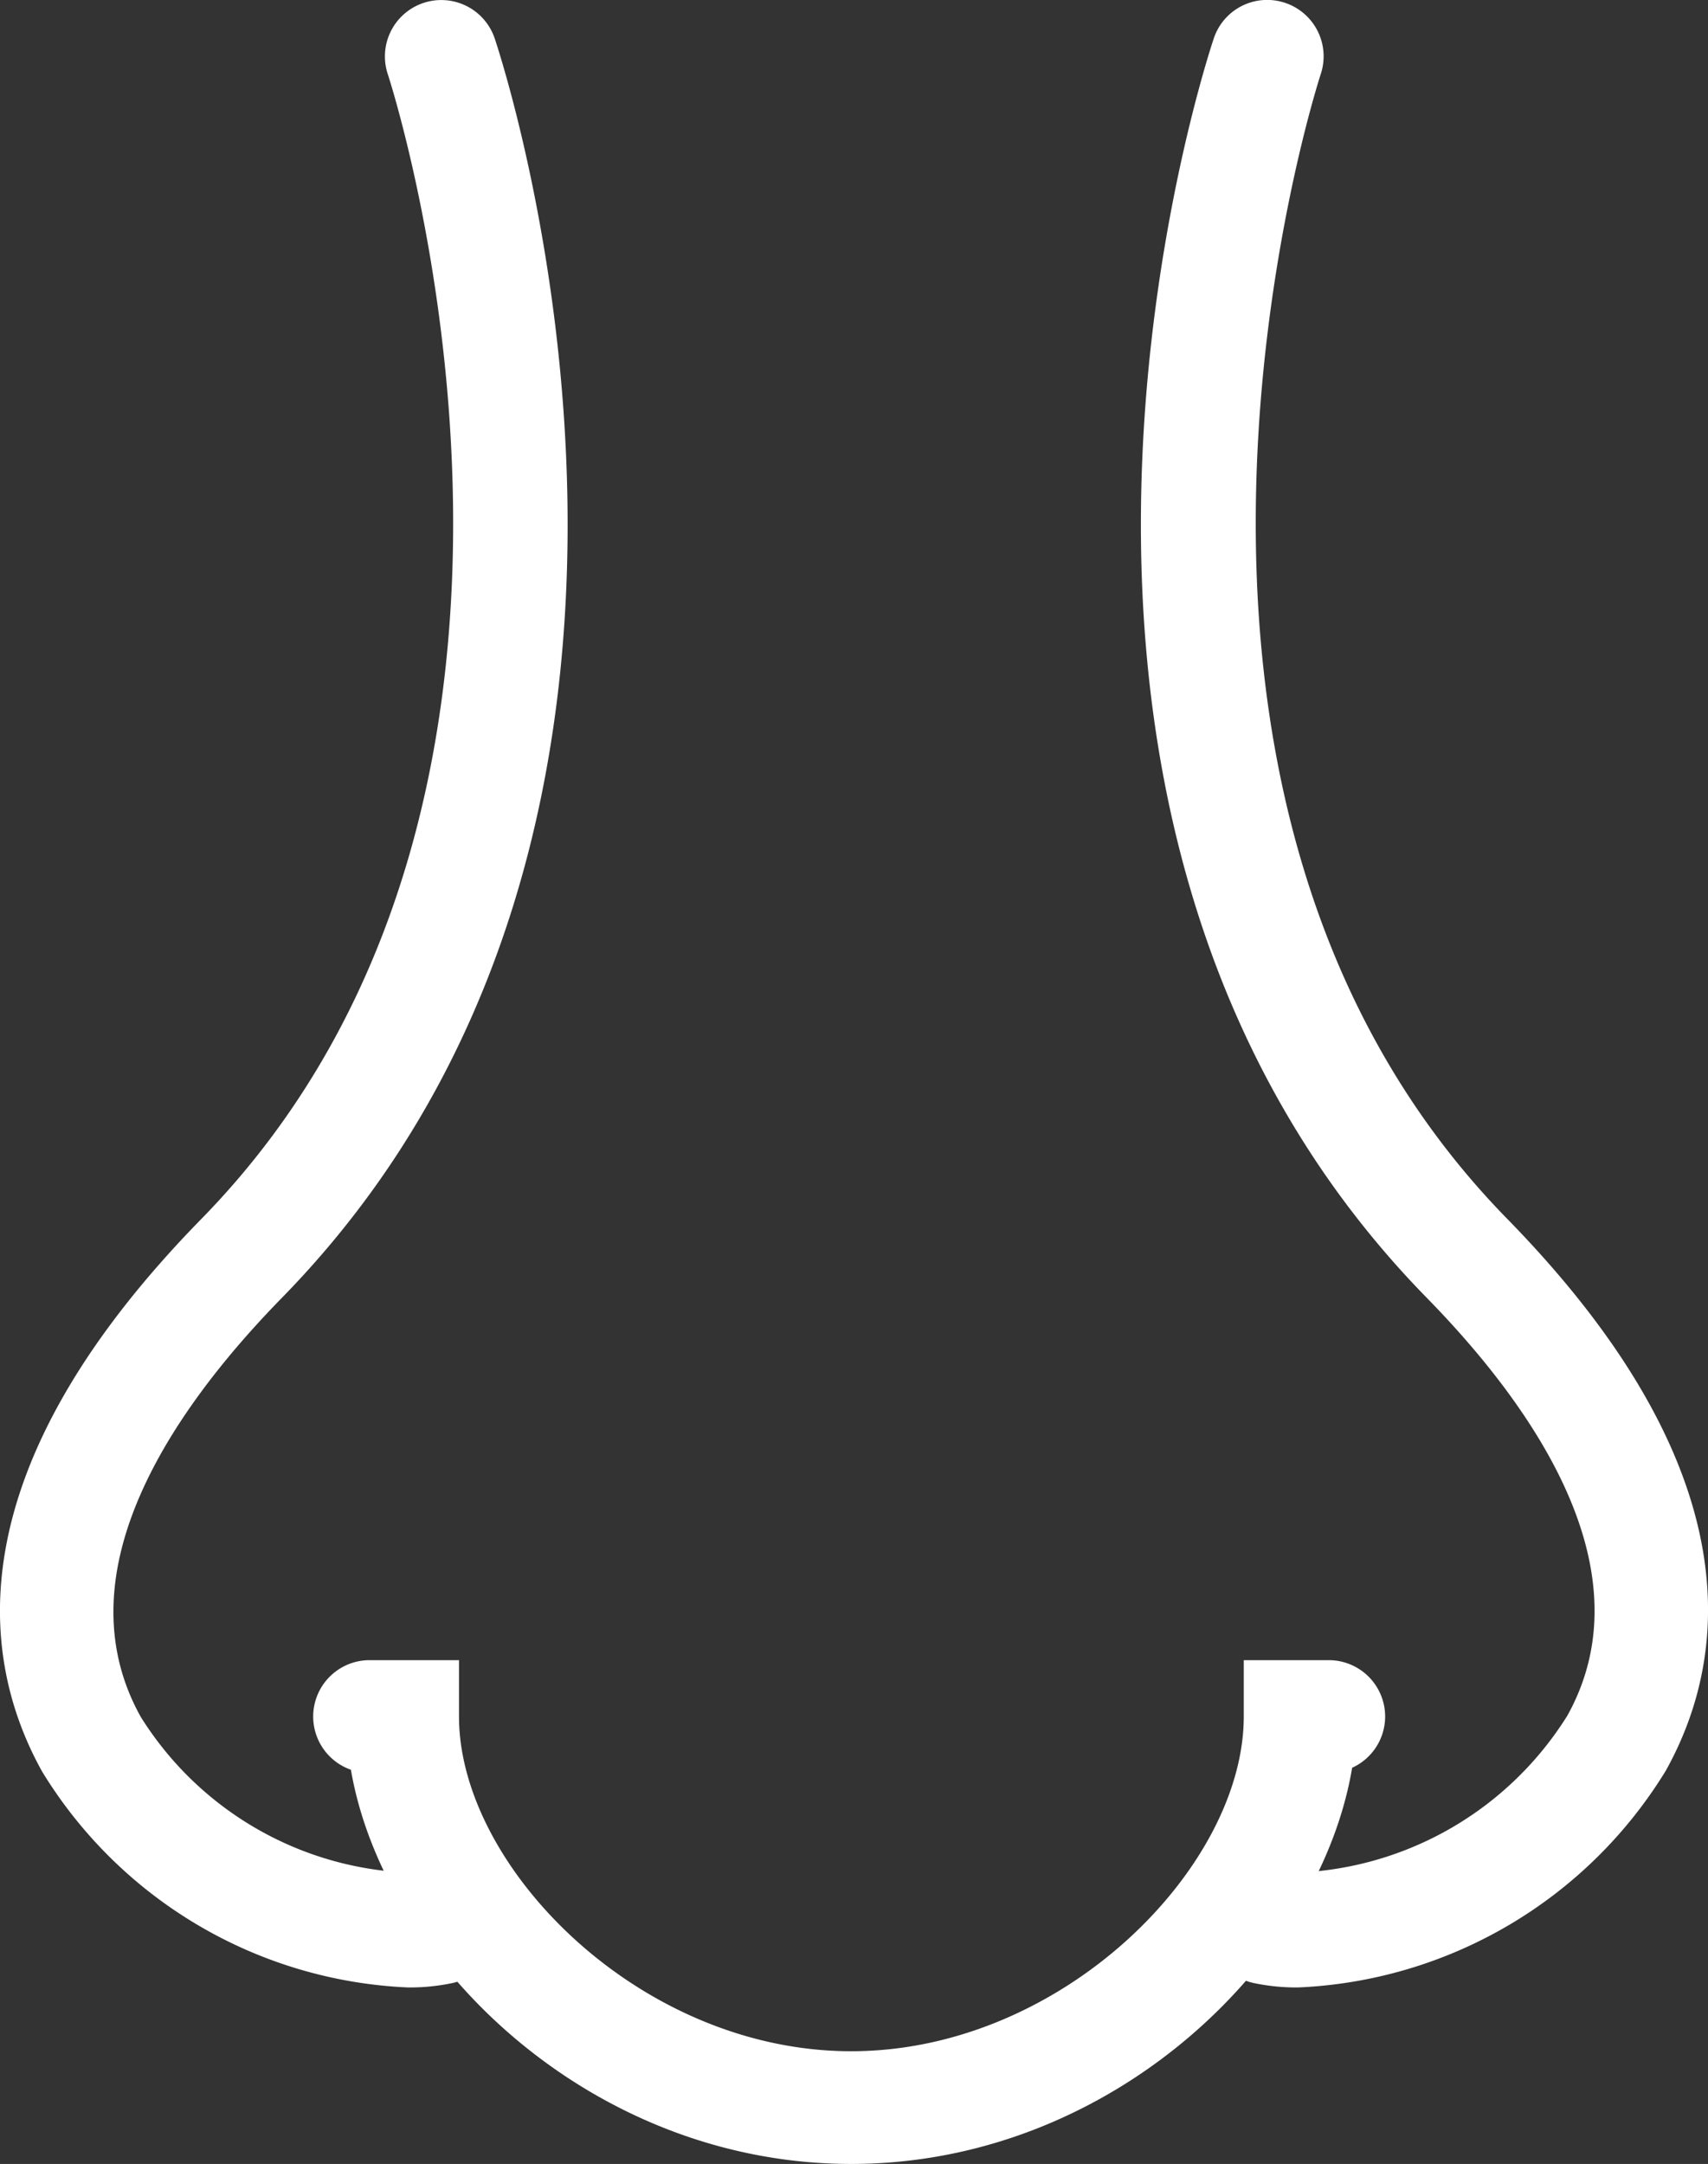 <svg id="icon-nose" xmlns="http://www.w3.org/2000/svg" width="30.022" height="38.031" viewBox="0 0 30.022 38.031">
  <rect x="0" y="0" width="30.022" height="38.031" fill="#333333" stroke="none"/>
  <g id="グループ_5488" data-name="グループ 5488" transform="translate(0 0)">
    <path id="パス_4546" data-name="パス 4546" d="M-144.119,119.918a7.938,7.938,0,0,1-6.431-3.793c-1.109-1.993-1.523-5.3,2.8-9.715,7.369-7.534,3.317-19.99,3.276-20.115a.991.991,0,0,1,.625-1.254.991.991,0,0,1,1.254.625c.186.557,4.468,13.738-3.738,22.129-1.915,1.958-3.9,4.824-2.485,7.366a5.832,5.832,0,0,0,5.052,2.744.991.991,0,0,1,1.183.752.991.991,0,0,1-.752,1.183A3.627,3.627,0,0,1-144.119,119.918Z" transform="translate(151.291 -84.989)" fill="#fff"/>
  </g>
  <g id="グループ_5489" data-name="グループ 5489" transform="translate(20.053)">
    <path id="パス_4547" data-name="パス 4547" d="M-109.018,119.918a3.632,3.632,0,0,1-.788-.079.991.991,0,0,1-.752-1.183.991.991,0,0,1,1.183-.752,5.871,5.871,0,0,0,5.088-2.762c1.413-2.538-.566-5.4-2.475-7.349-8.207-8.391-3.925-21.572-3.739-22.129a.989.989,0,0,1,1.253-.625.991.991,0,0,1,.627,1.253c-.042.125-4.077,12.6,3.275,20.115,4.313,4.409,3.9,7.707,2.791,9.7A7.976,7.976,0,0,1-109.018,119.918Z" transform="translate(111.783 -84.989)" fill="#fff"/>
  </g>
  <g id="グループ_5490" data-name="グループ 5490" transform="translate(5.504 29.176)">
    <path id="パス_4548" data-name="パス 4548" d="M-130.99,151.326c-4.575,0-8.211-3.54-8.794-6.928a.991.991,0,0,1-.663-.935.991.991,0,0,1,.991-.991h1.572v.991c0,2.647,3.181,5.882,6.894,5.882s6.9-3.235,6.9-5.882v-.991h1.494a.991.991,0,0,1,.991.991.99.99,0,0,1-.58.9C-122.754,147.762-126.4,151.326-130.99,151.326Z" transform="translate(140.448 -142.471)" fill="#fff"/>
  </g>
</svg>
